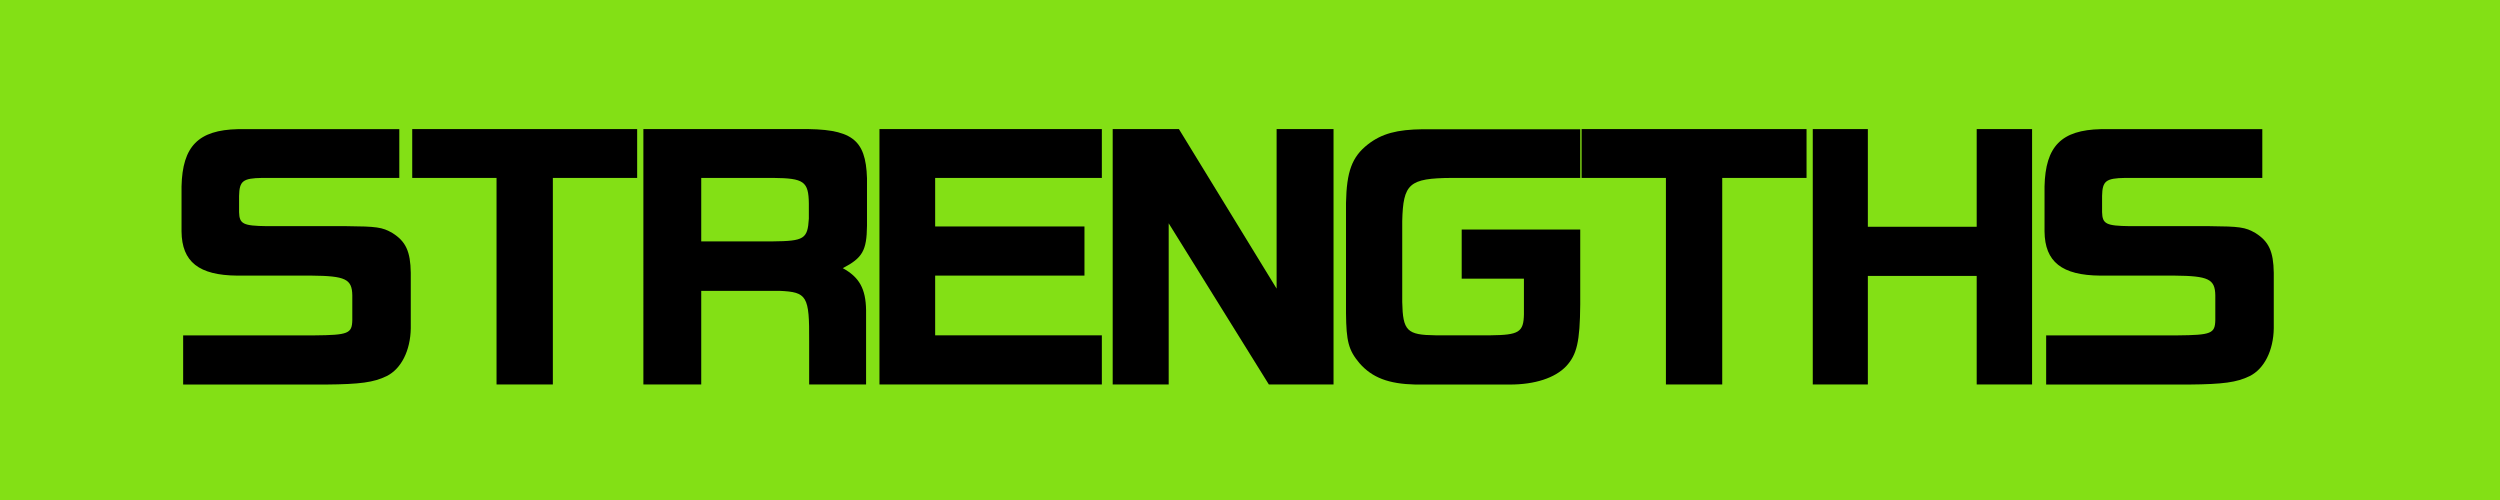 <?xml version="1.0" encoding="UTF-8"?>
<svg id="_レイヤー_2" data-name="レイヤー 2" xmlns="http://www.w3.org/2000/svg" viewBox="0 0 325 65">
  <defs>
    <style>
      .cls-1 {
        fill: #83e015;
      }
    </style>
  </defs>
  <g id="_レイヤー_3" data-name="レイヤー 3">
    <rect class="cls-1" width="325" height="65"/>
    <g>
      <path d="M51.9,23.13h-17.83c-2.51.04-2.95.4-2.99,2.35v2.1c.04,1.54.53,1.78,3.6,1.82h10.31c3.96.04,4.69.12,6.02.89,1.74,1.09,2.35,2.39,2.39,5.18v7.2c-.04,2.91-1.25,5.3-3.15,6.23-1.66.81-3.44,1.05-7.84,1.09h-18.6v-6.39h17.06c4.41-.04,4.89-.24,4.93-1.98v-3.24c-.04-2.1-.89-2.51-5.3-2.55h-9.66c-4.97-.04-7.2-1.78-7.24-5.74v-5.86c.12-5.22,2.18-7.32,7.32-7.44h20.99v6.35Z"/>
      <path d="M53.6,16.78h29.23v6.35h-10.96v26.85h-7.32v-26.85h-10.96v-6.35Z"/>
      <path d="M103.94,16.78c6.75-.08,8.61,1.25,8.77,6.39v6.19c-.04,3.19-.57,4.17-3.15,5.5,2.14,1.17,2.99,2.67,3.03,5.46v9.66h-7.4v-5.62c.04-5.9-.28-6.39-3.84-6.55h-10.19v12.17h-7.52V16.78h20.3ZM100.46,31.38c4.08-.04,4.53-.32,4.69-2.95v-1.98c-.04-2.87-.65-3.28-4.61-3.32h-9.38v8.25h9.3Z"/>
      <path d="M143.24,16.78v6.35h-21.67v6.31h19.41v6.39h-19.41v7.76h21.67v6.39h-28.91V16.78h28.91Z"/>
      <path d="M153.26,16.78l12.7,20.74v-20.74h7.4v33.2h-8.41l-13.02-20.95v20.95h-7.28V16.78h8.61Z"/>
      <path d="M205.42,23.13h-16.7c-5.54.04-6.31.73-6.43,5.62v10.51c.08,3.76.61,4.29,4.33,4.33h7.16c3.68-.04,4.29-.4,4.33-2.75v-4.61h-8.09v-6.39h15.41v9.75c-.04,4.85-.44,6.51-1.82,8.01-1.46,1.54-4.08,2.39-7.32,2.39h-12.29c-3.48-.08-5.62-.89-7.28-2.79-1.42-1.7-1.7-2.83-1.74-6.47v-14.35c.08-4.08.77-5.98,2.83-7.6,1.82-1.42,3.8-1.94,7.16-1.98h20.46v6.35Z"/>
      <path d="M205.62,16.78h29.23v6.35h-10.96v26.85h-7.32v-26.85h-10.96v-6.35Z"/>
      <path d="M242.82,16.78v12.7h14.15v-12.7h7.2v33.2h-7.2v-14.11h-14.15v14.11h-7.16V16.78h7.16Z"/>
      <path d="M294.09,23.13h-17.83c-2.51.04-2.95.4-2.99,2.35v2.1c.04,1.54.53,1.78,3.6,1.82h10.31c3.96.04,4.69.12,6.02.89,1.74,1.09,2.35,2.39,2.39,5.18v7.2c-.04,2.91-1.25,5.3-3.15,6.23-1.66.81-3.44,1.05-7.84,1.09h-18.6v-6.39h17.06c4.41-.04,4.89-.24,4.93-1.98v-3.24c-.04-2.1-.89-2.51-5.3-2.55h-9.66c-4.97-.04-7.2-1.78-7.24-5.74v-5.86c.12-5.22,2.18-7.32,7.32-7.44h20.99v6.35Z"/>
    </g>
  </g>
</svg>